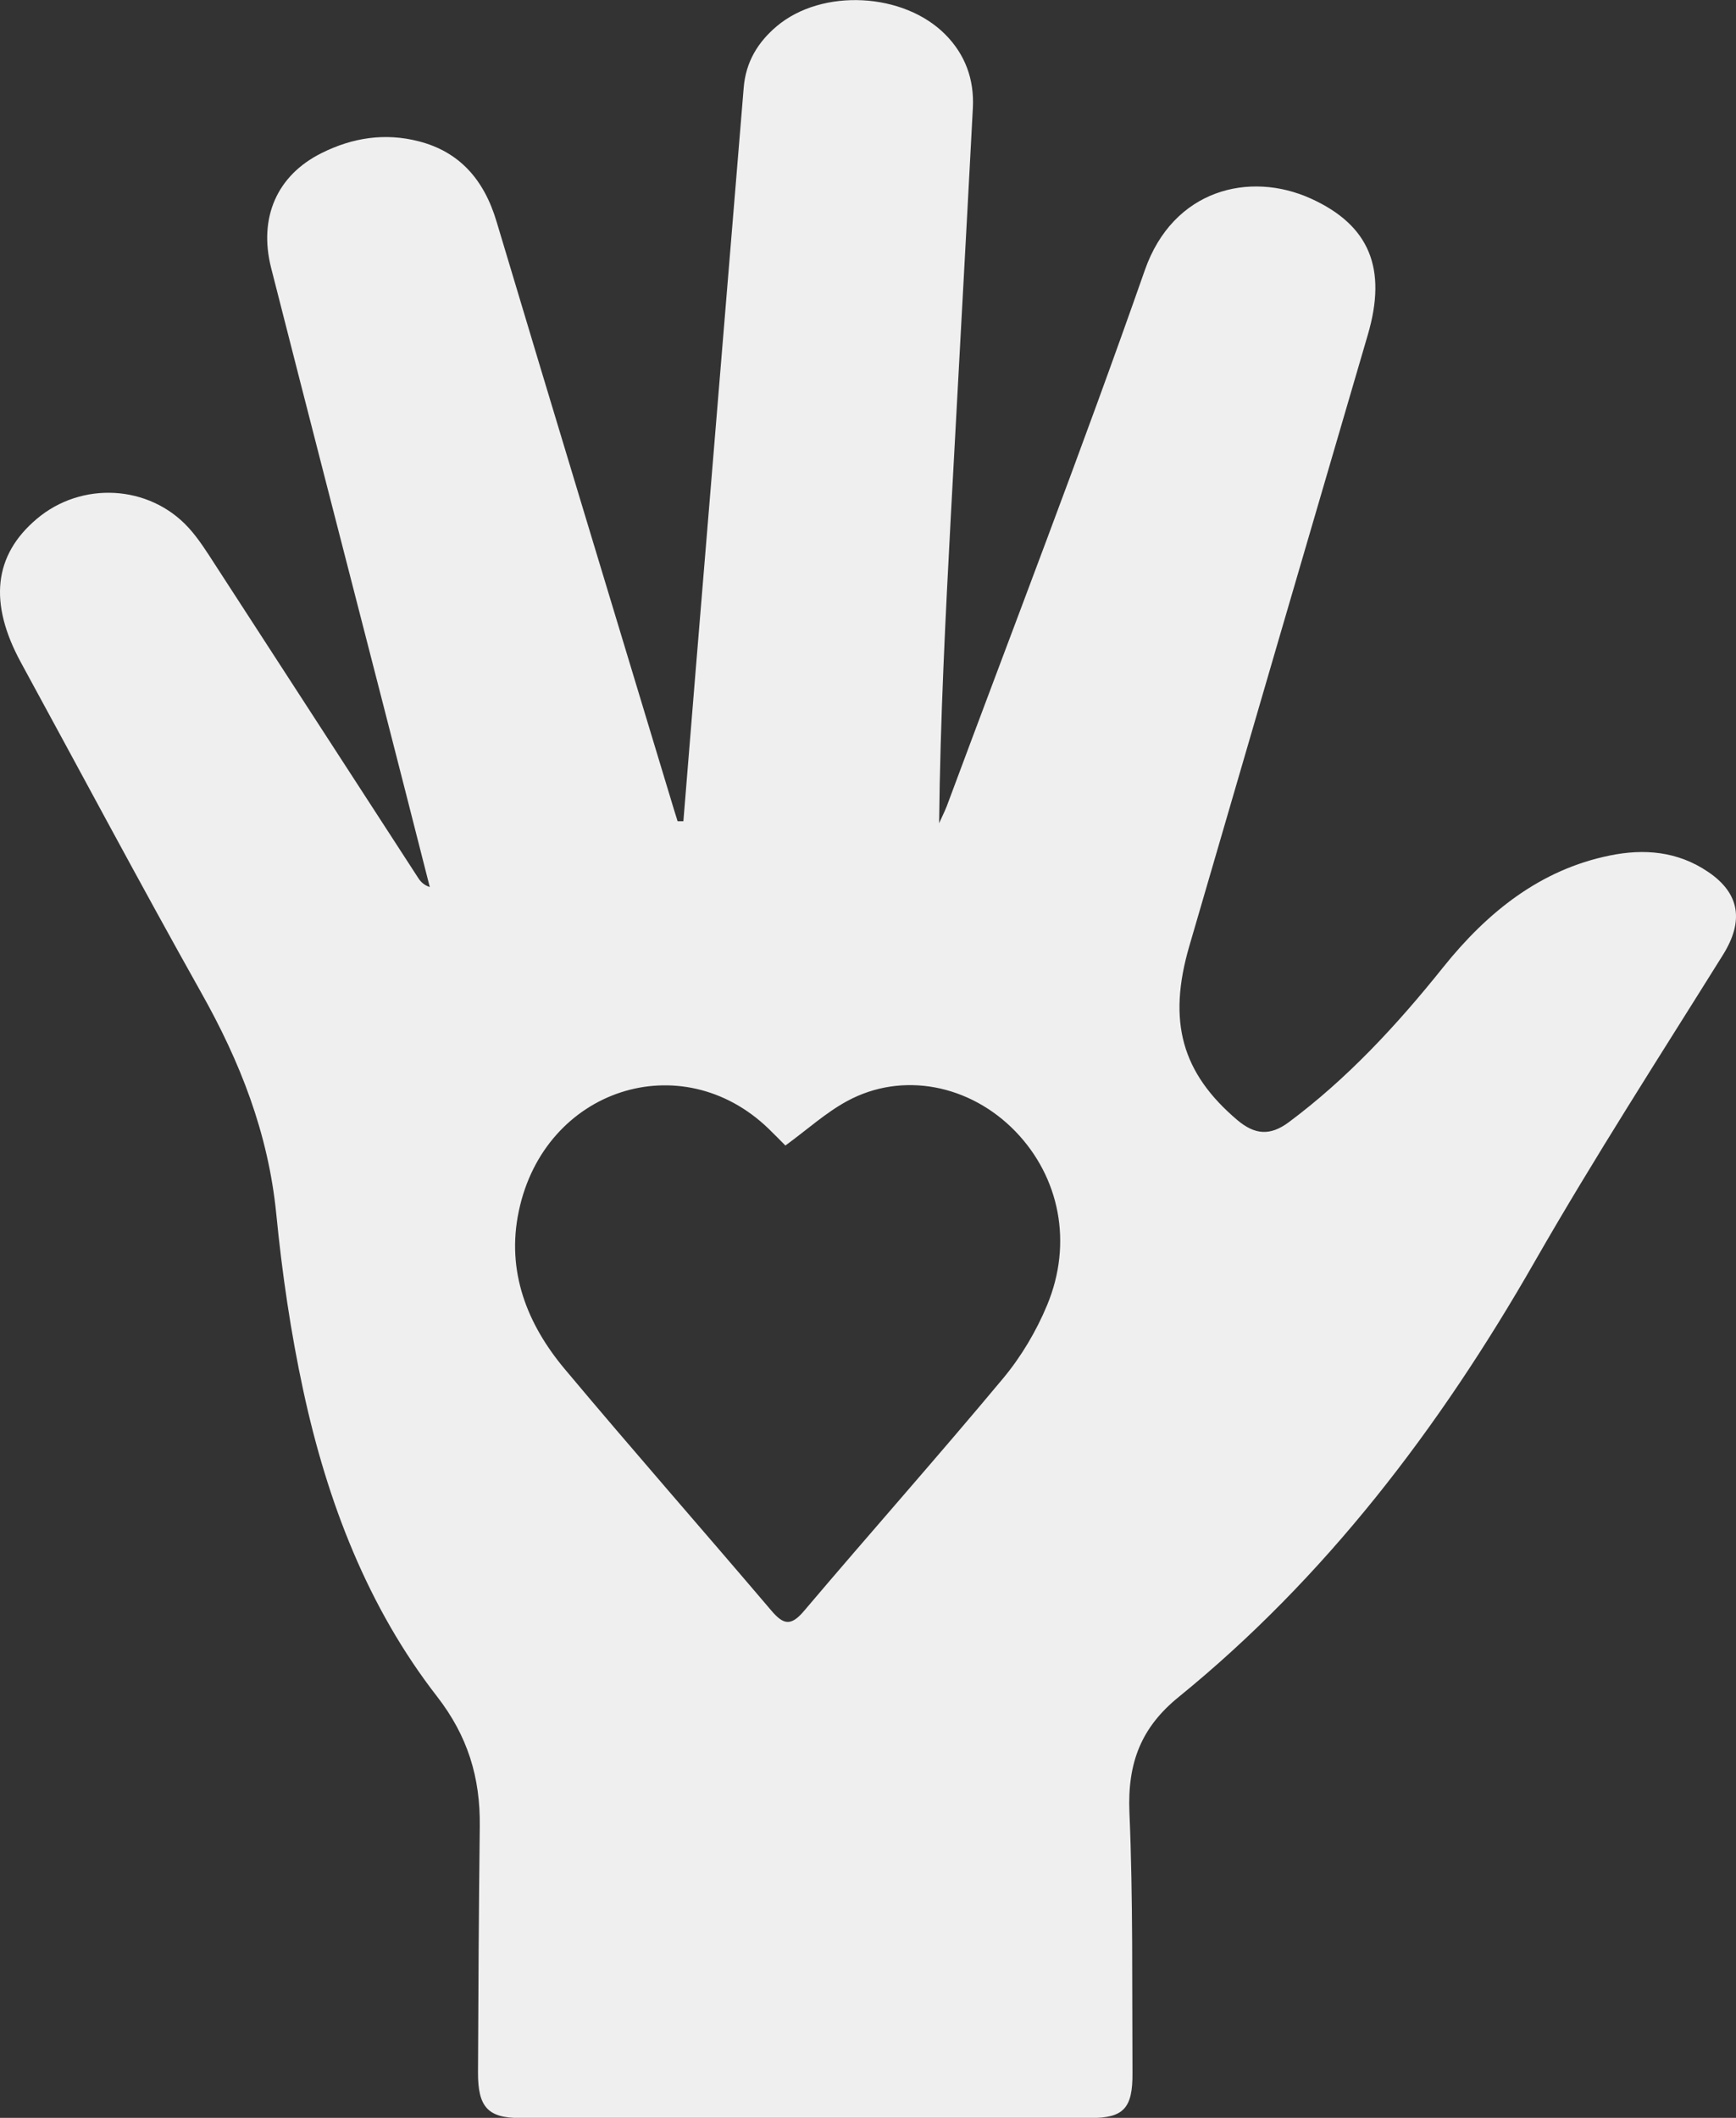 <?xml version="1.0" encoding="UTF-8"?>
<svg id="Layer_2" data-name="Layer 2" xmlns="http://www.w3.org/2000/svg" viewBox="0 0 108.01 131.72">
  <rect x="0" y="0" width="108.01" height="131.72" fill="#333333" stroke="none"/>
  <defs>
    <style>
      .cls-1 {
        fill: #efefef;
      }
    </style>
  </defs>
  <g id="Layer_1-2" data-name="Layer 1">
    <path class="cls-1" d="m42.52,51.06c.25-3.07.5-6.14.75-9.21,1-12.13,2-24.25,3-36.38.13-1.64.9-2.86,2.06-3.84,2.81-2.37,7.91-2.11,10.51.54,1.2,1.22,1.78,2.75,1.69,4.53-.44,8.39-.91,16.78-1.36,25.18-.34,6.4-.67,12.81-.74,19.32.16-.36.34-.71.48-1.07,4.13-11.1,8.4-22.14,12.32-33.33,1.76-5.02,6.51-6.18,10.33-4.45,3.66,1.66,4.75,4.36,3.54,8.48-3.71,12.66-7.41,25.33-11.1,38-1.38,4.72-.46,7.91,2.98,10.83,1.09.92,2.04,1,3.2.14,3.64-2.71,6.73-6.04,9.61-9.64,2.78-3.47,6.08-6.08,10.36-6.95,2.14-.44,4.23-.27,6.13,1.02,1.98,1.34,2.22,3.06.93,5.14-3.95,6.33-8,12.6-11.72,19.09-5.96,10.42-13.07,19.7-22.15,27.08-2.32,1.88-3.2,4.07-3.07,7.18.23,5.39.16,10.8.19,16.2.02,2.2-.55,2.81-2.6,2.81-11.84,0-23.67,0-35.51,0-1.99,0-2.62-.68-2.61-2.84.02-5.1.05-10.19.11-15.29.04-3.07-.76-5.64-2.66-8.09-4.29-5.52-6.82-12.06-8.32-19.02-.78-3.61-1.32-7.3-1.68-10.98-.5-5.05-2.26-9.49-4.67-13.77-3.81-6.79-7.48-13.68-11.21-20.52-2.03-3.72-1.7-6.69.98-8.95,2.78-2.35,6.99-2.13,9.44.55.62.68,1.13,1.49,1.64,2.28,4.22,6.5,8.44,13.01,12.66,19.52.15.23.35.43.71.55-.97-3.81-1.94-7.62-2.92-11.43-2.32-9.02-4.65-18.04-6.95-27.07-.8-3.15.38-5.77,3.12-7.14,1.95-.98,3.98-1.28,6.07-.74,2.49.64,4.05,2.34,4.84,5.01,3.58,11.96,7.21,23.9,10.82,35.85.14.48.29.95.44,1.43.12,0,.24,0,.36,0Zm6.34,20.18c-.28-.28-.65-.66-1.03-1.03-5.43-5.25-13.95-2.5-15.55,5.11-.8,3.77.54,7.06,2.85,9.82,4.24,5.06,8.59,10.01,12.87,15.04.74.87,1.21.97,2.01.03,4.11-4.85,8.32-9.59,12.39-14.47,1.12-1.34,2.07-2.93,2.75-4.57,1.61-3.87.77-7.96-1.97-10.8-2.83-2.92-7.04-3.75-10.47-1.89-1.33.72-2.49,1.78-3.85,2.77Z"/>
  </g>
</svg>